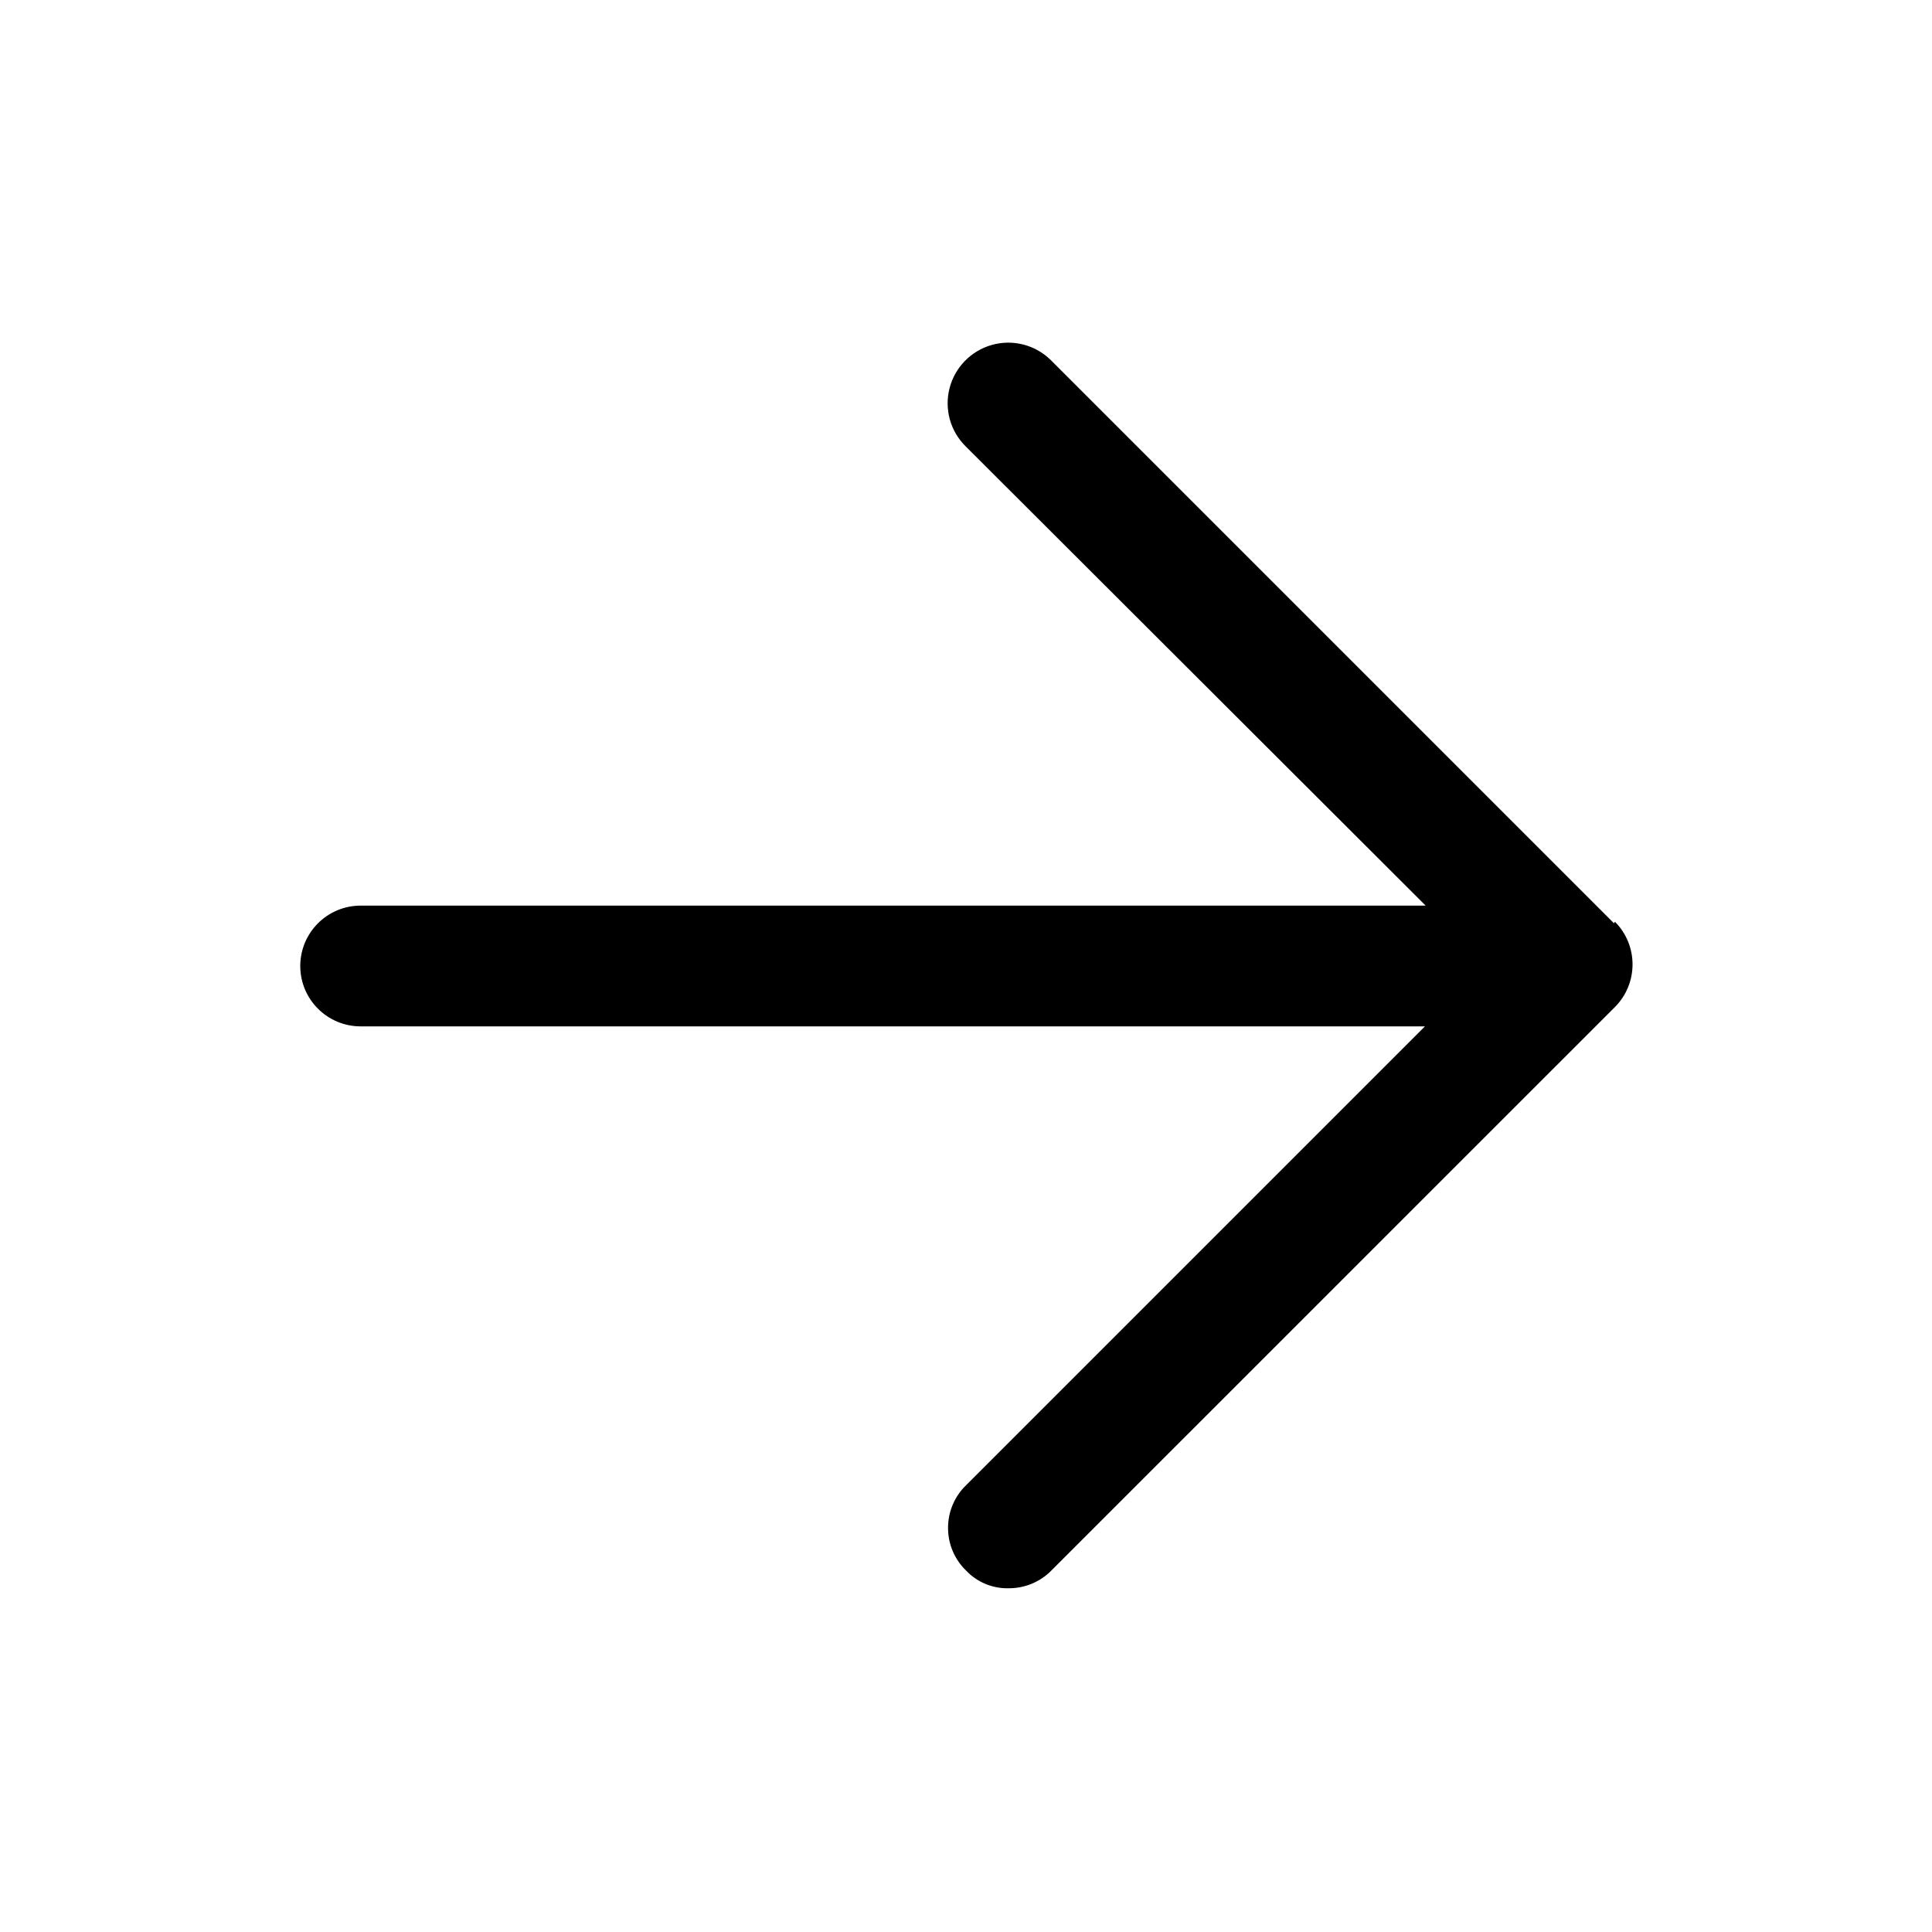 <?xml version="1.0" encoding="UTF-8"?> <svg xmlns="http://www.w3.org/2000/svg" width="24" height="24" viewBox="0 0 24 24" fill="none"><path d="M20.05 11.47L13.05 4.47C12.857 4.282 12.579 4.212 12.32 4.285C12.061 4.359 11.861 4.564 11.795 4.825C11.729 5.086 11.807 5.362 12.001 5.55L17.71 11.25H4.48C4.066 11.25 3.73 11.586 3.73 12C3.73 12.414 4.066 12.75 4.48 12.75H17.701L12.001 18.45C11.857 18.589 11.777 18.78 11.777 18.98C11.777 19.18 11.857 19.371 12.001 19.51C12.138 19.655 12.331 19.735 12.53 19.73C12.729 19.731 12.921 19.652 13.06 19.51L20.061 12.51C20.353 12.217 20.353 11.743 20.061 11.45L20.05 11.47Z" fill="black"></path></svg> 